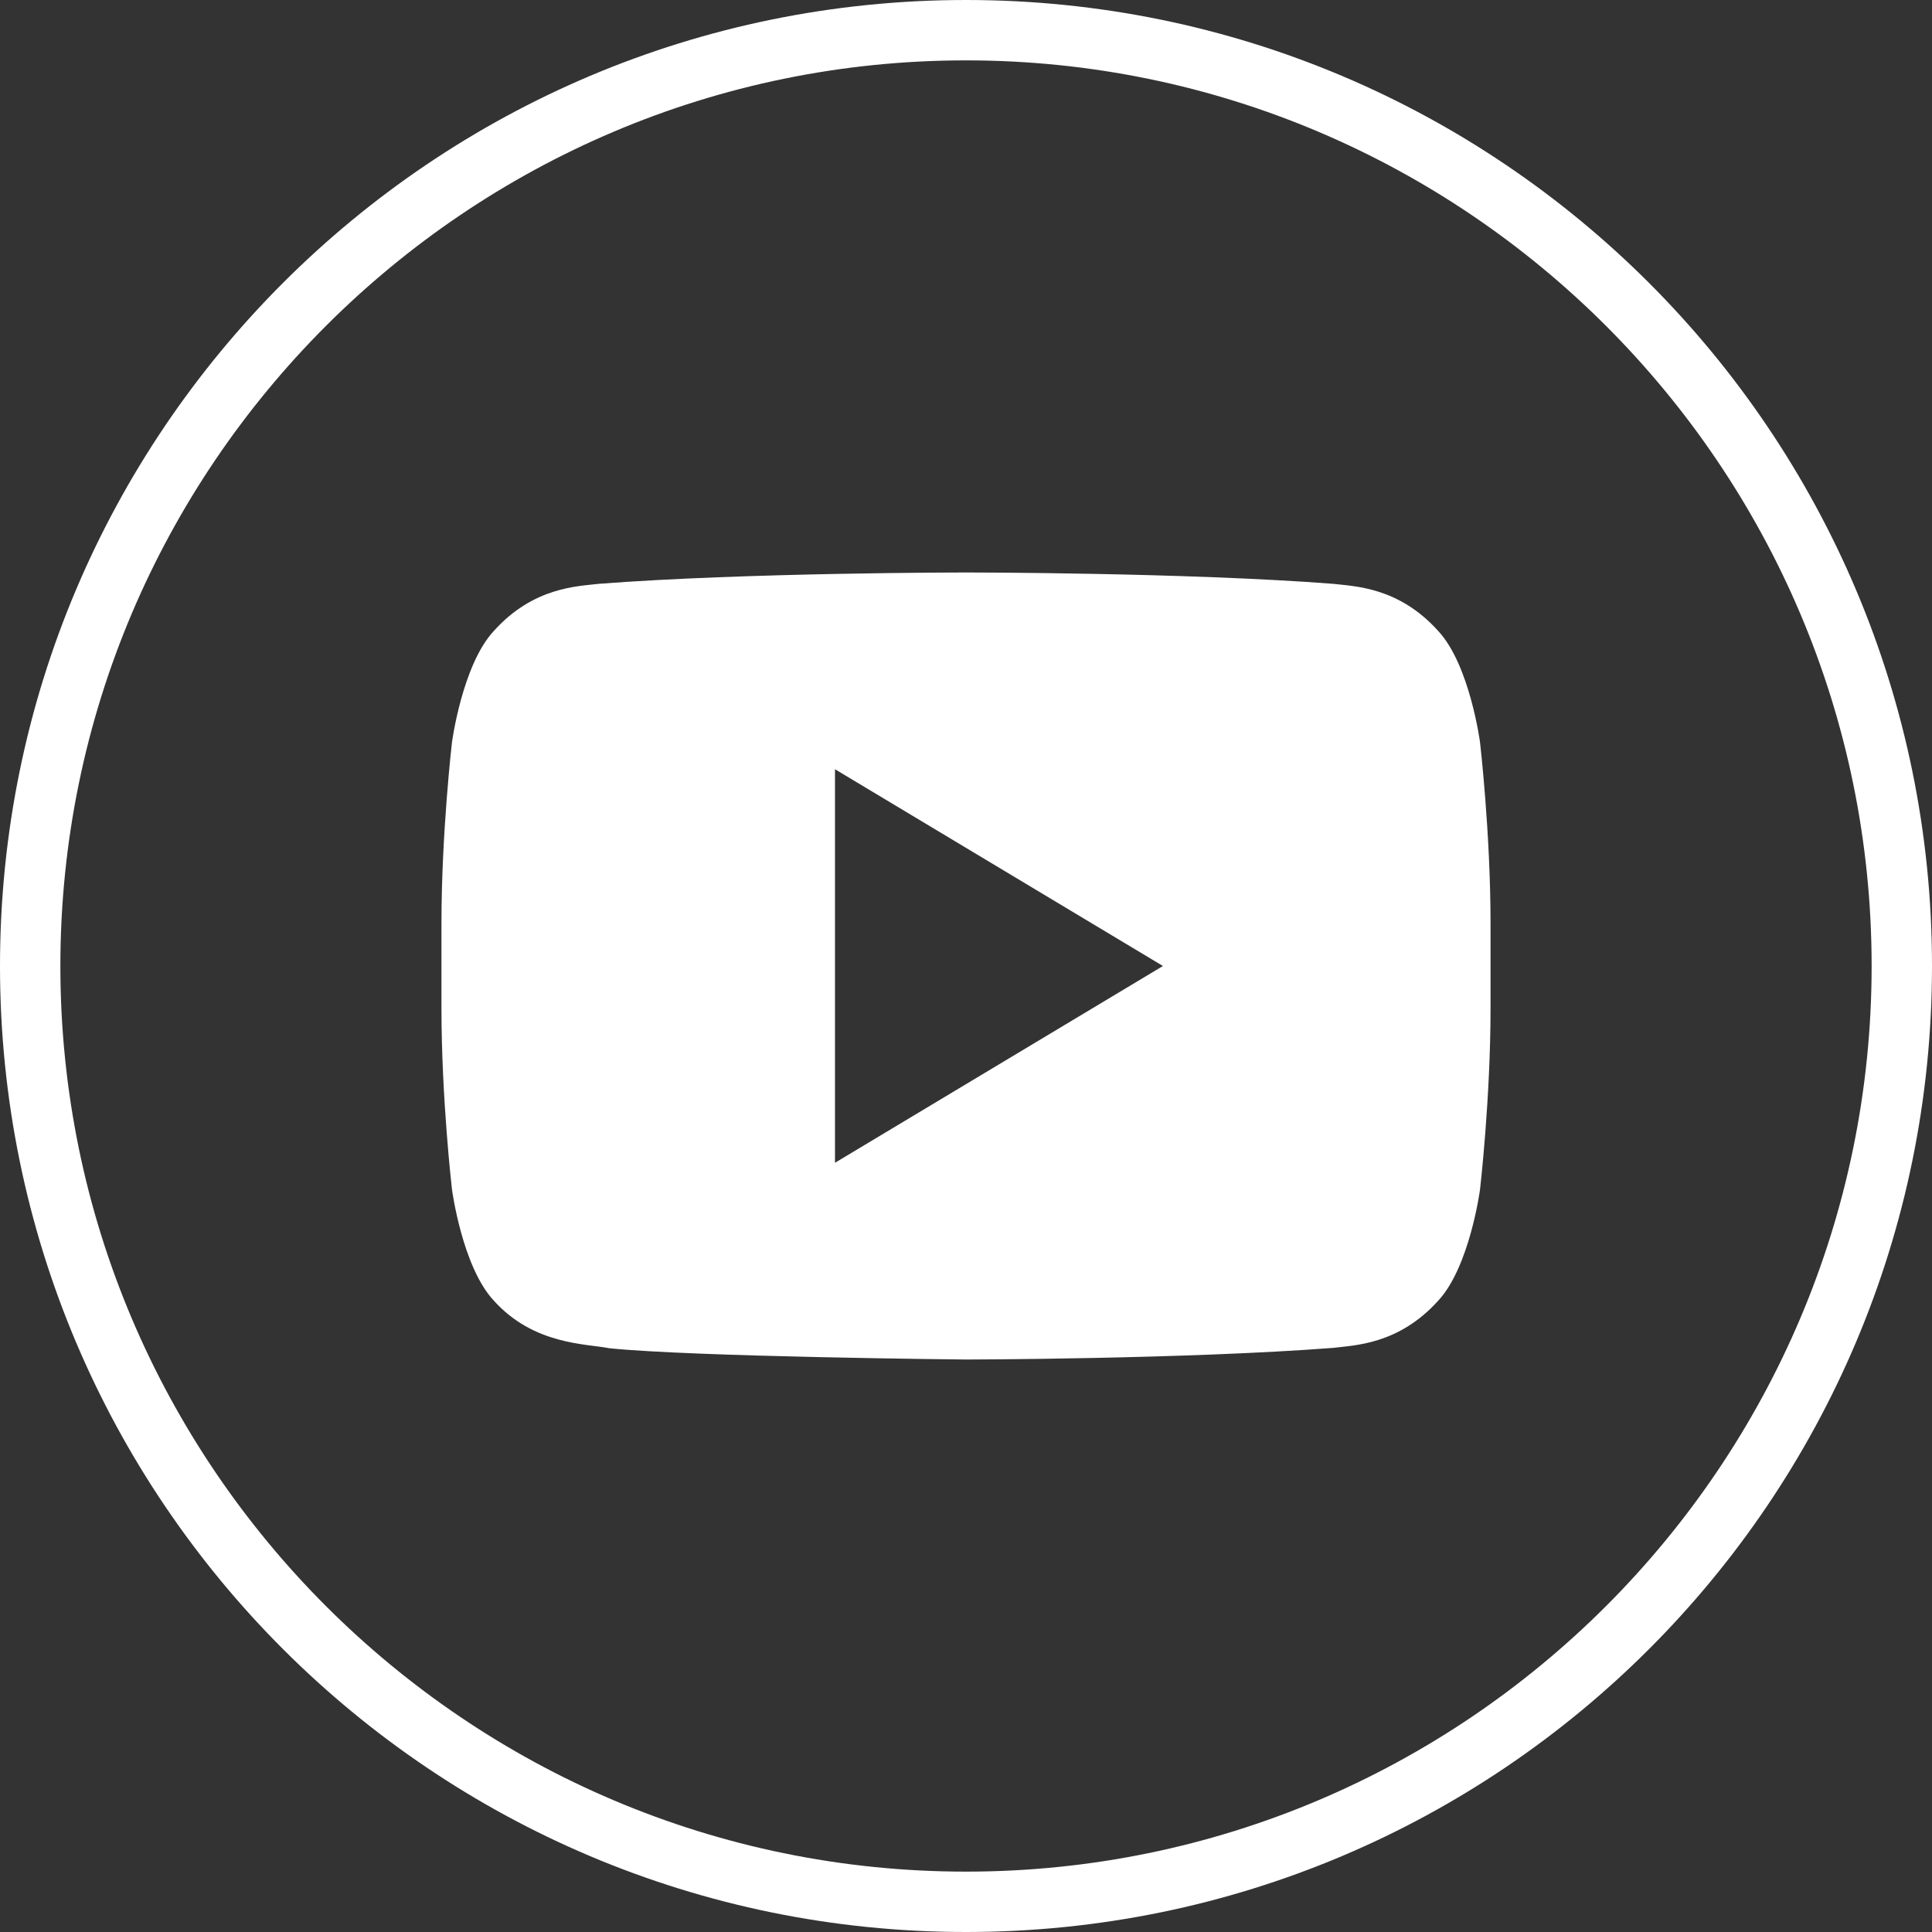 <svg width="32" height="32" xmlns="http://www.w3.org/2000/svg">

 <rect width="100%" height="100%" fill="#333333" stroke="none"/>

 <g>
  <title>background</title>
  <rect fill="none" id="canvas_background" height="402" width="582" y="-1" x="-1"/>
 </g>
 <g>
  <title>Layer 1</title>
  <path id="svg_2" fill="#ffffff" d="m24.514,12.295c0,0 -0.169,-1.278 -0.69,-1.841c-0.661,-0.738 -1.401,-0.742 -1.741,-0.784c-2.432,-0.188 -6.079,-0.188 -6.079,-0.188l-0.008,0c0,0 -3.647,0 -6.079,0.188c-0.339,0.042 -1.079,0.046 -1.741,0.784c-0.52,0.563 -0.69,1.841 -0.69,1.841s-0.174,1.5 -0.174,2.999l0,1.406c0,1.501 0.174,3 0.174,3s0.169,1.278 0.69,1.839c0.662,0.738 1.529,0.715 1.916,0.792c1.39,0.143 5.908,0.187 5.908,0.187s3.651,-0.006 6.083,-0.193c0.339,-0.044 1.08,-0.048 1.741,-0.785c0.52,-0.562 0.69,-1.839 0.69,-1.839s0.174,-1.5 0.174,-3l0,-1.406c0,-1.5 -0.174,-3 -0.174,-3zm-10.684,6.964l0,-6.518l5.432,3.259l-5.432,3.259z"/>
  <path id="svg_8" fill="#ffffff" d="m16,1c8.271,0 15,6.729 15,15s-6.729,15 -15,15s-15,-6.729 -15,-15s6.729,-15 15,-15m0,-1c-8.836,0 -16,7.164 -16,16s7.164,16 16,16s16,-7.163 16,-16s-7.164,-16 -16,-16l0,0z"/>
 </g>
</svg>